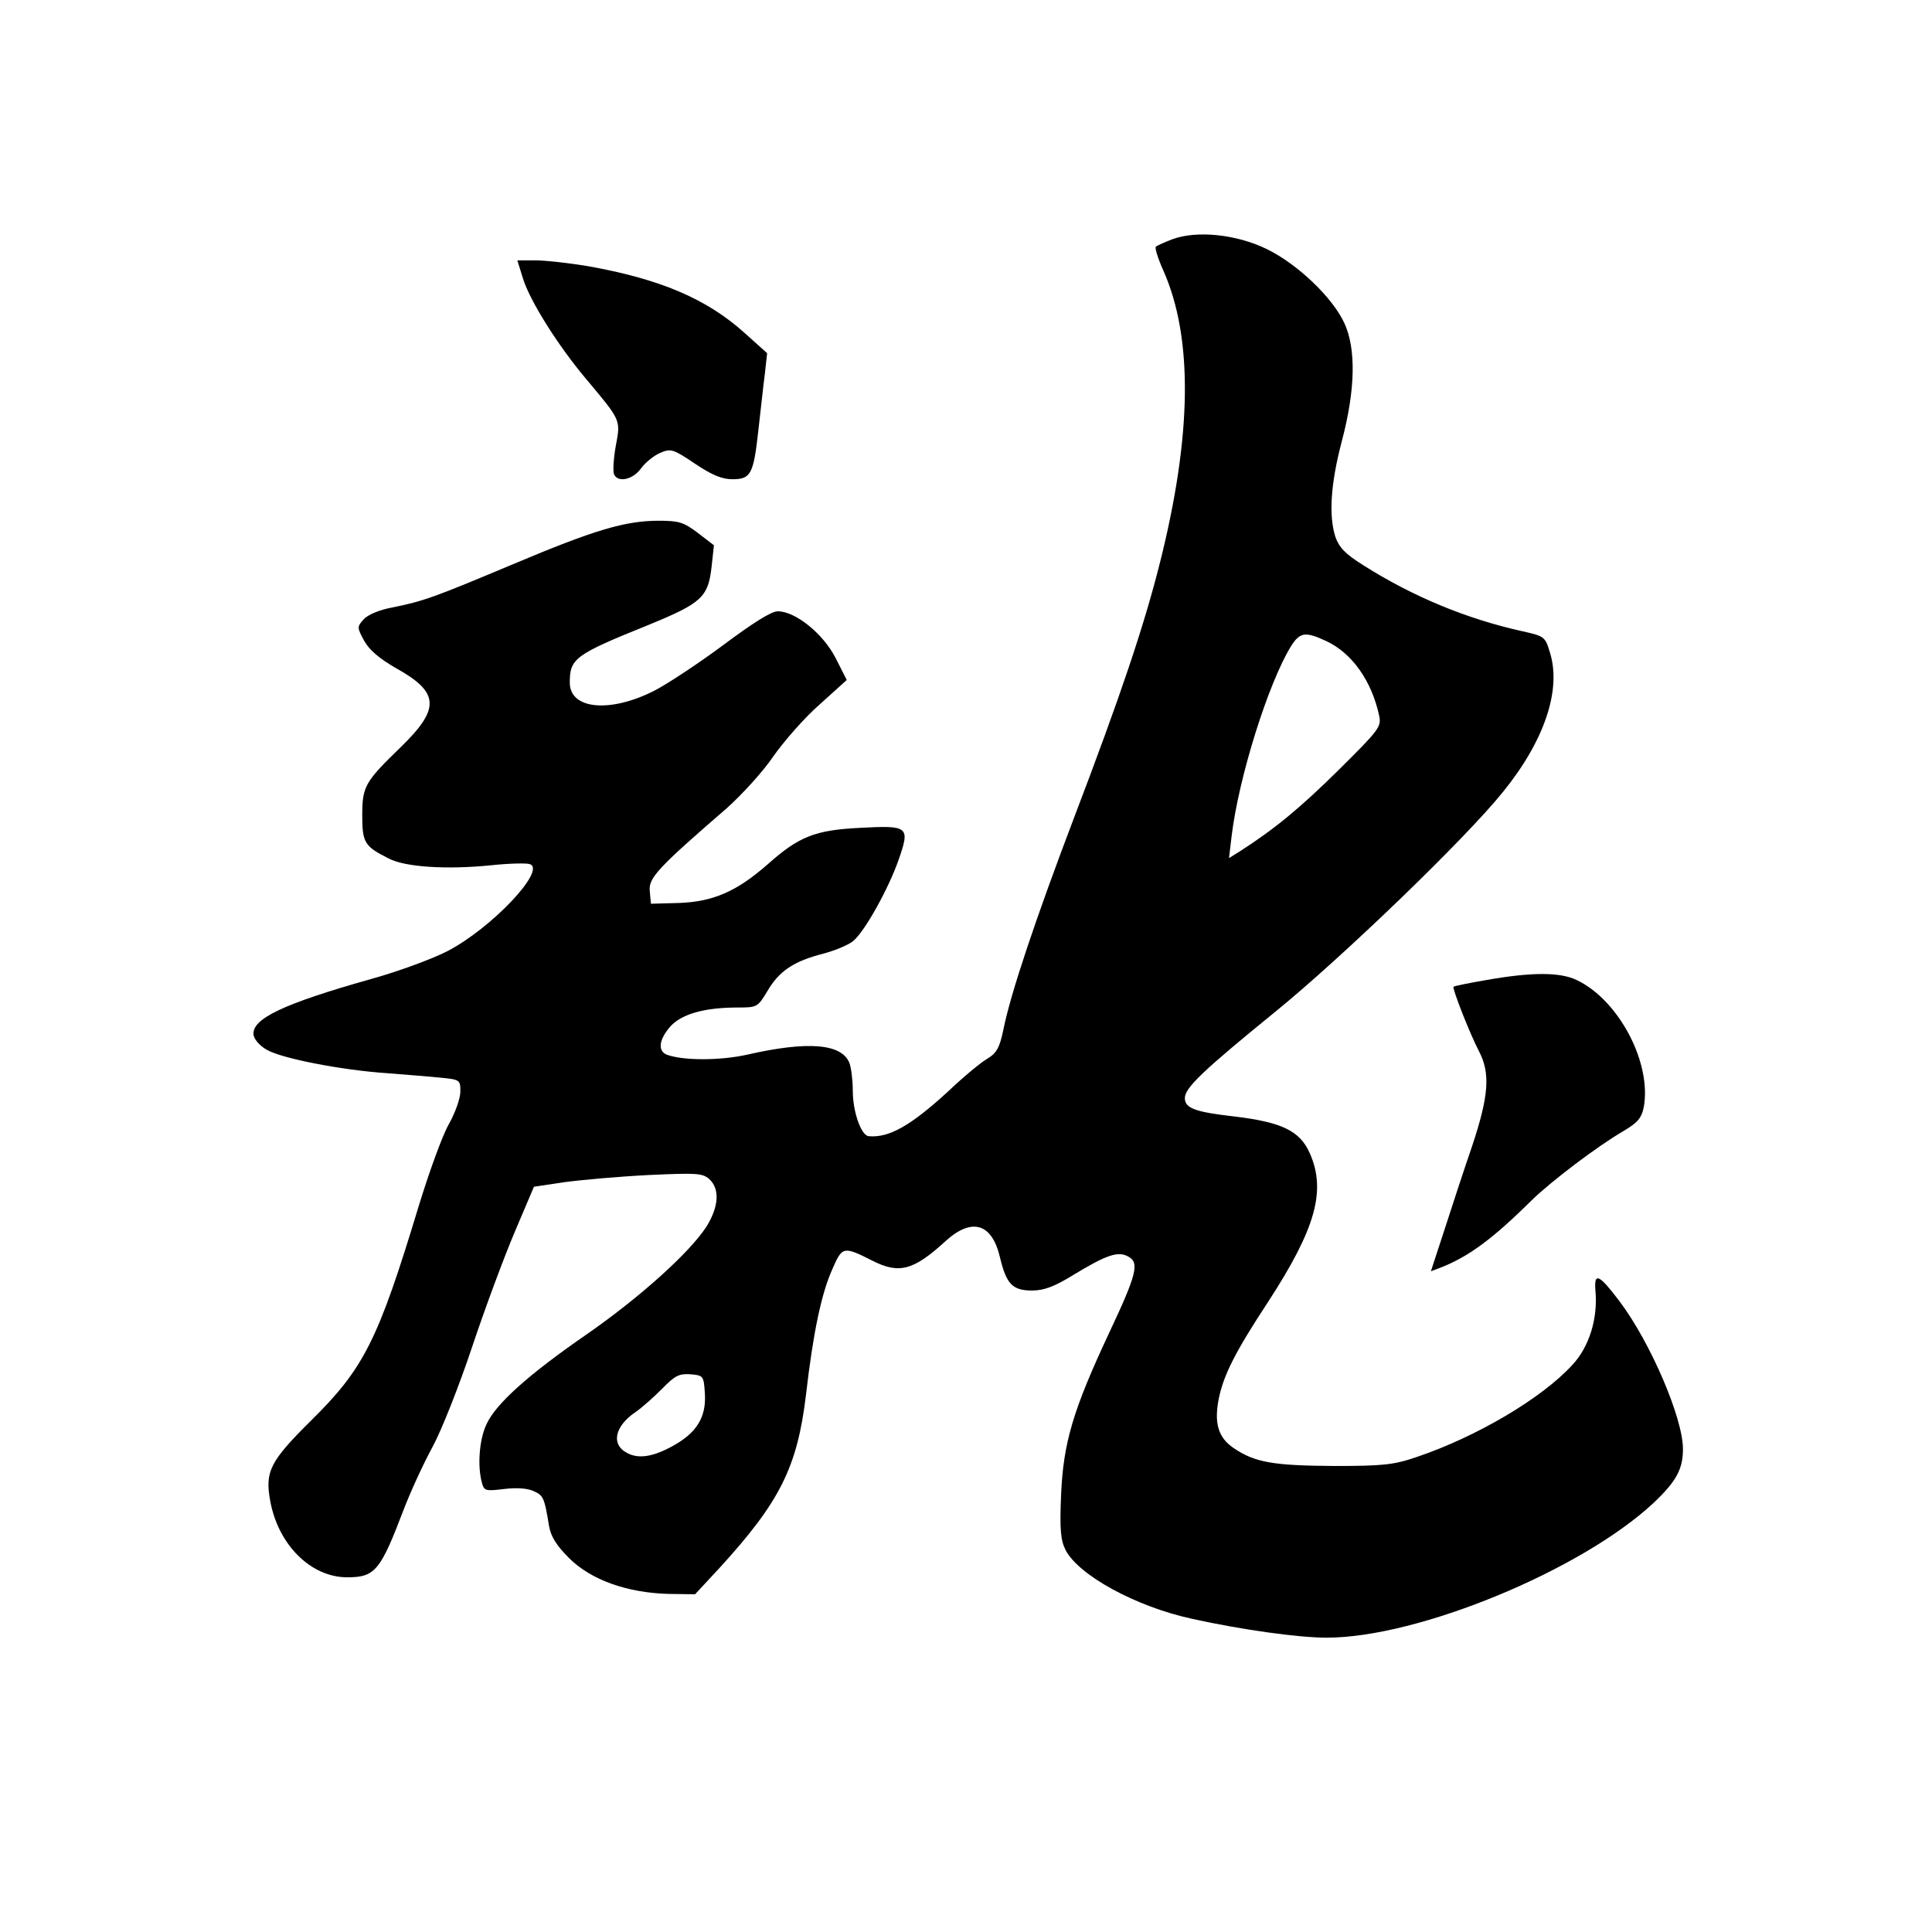 <?xml version="1.0" standalone="no"?>
<!DOCTYPE svg PUBLIC "-//W3C//DTD SVG 20010904//EN"
 "http://www.w3.org/TR/2001/REC-SVG-20010904/DTD/svg10.dtd">
<svg version="1.0" xmlns="http://www.w3.org/2000/svg"
 width="512pt" height="512pt" viewBox="0 0 512 512"
 preserveAspectRatio="xMidYMid meet">
<g transform="translate(0,512) scale(0.1,-0.1)"
fill="#000000" stroke="none">
<path d="M3107 4486 c-21 -8 -41 -17 -44 -20 -3 -3 6 -32 20 -63 79 -178 76
-436 -9 -774 -42 -167 -103 -349 -228 -677 -100 -263 -168 -465 -187 -561 -10
-48 -18 -62 -43 -77 -16 -9 -63 -48 -103 -86 -99 -91 -157 -124 -211 -119 -20
2 -42 65 -42 120 0 27 -4 61 -9 74 -20 51 -109 59 -271 22 -72 -16 -170 -16
-213 0 -24 10 -21 39 8 73 29 34 90 52 180 52 52 0 53 1 79 44 31 53 70 79
149 99 33 9 68 24 79 34 32 28 94 141 120 216 30 87 26 90 -105 83 -117 -6
-160 -23 -242 -96 -83 -73 -146 -100 -237 -103 l-73 -2 -3 33 c-4 35 20 61
205 221 39 35 95 96 122 136 28 40 83 103 123 138 l72 65 -30 59 c-33 64 -106
123 -153 123 -17 0 -66 -31 -145 -90 -66 -49 -148 -103 -183 -121 -117 -59
-223 -49 -223 22 0 64 13 74 209 153 141 58 158 73 167 156 l6 55 -43 33 c-37
28 -50 32 -103 32 -89 0 -170 -24 -386 -115 -212 -89 -237 -98 -321 -115 -33
-6 -64 -19 -75 -31 -18 -20 -18 -22 1 -57 14 -25 40 -47 85 -73 115 -64 117
-107 12 -209 -95 -92 -102 -104 -102 -181 0 -72 6 -82 70 -114 43 -23 154 -30
272 -18 47 5 93 6 102 3 45 -15 -101 -170 -219 -231 -39 -20 -128 -53 -200
-73 -234 -66 -319 -106 -313 -149 2 -12 17 -29 35 -39 39 -23 199 -54 318 -62
50 -4 114 -9 143 -12 51 -5 52 -6 52 -37 0 -18 -14 -57 -31 -87 -17 -30 -52
-127 -79 -215 -108 -357 -145 -431 -286 -570 -109 -108 -122 -135 -108 -212
21 -117 108 -203 204 -203 74 0 88 17 150 180 18 47 52 121 76 165 24 44 71
163 105 265 34 102 85 239 113 305 l51 120 80 12 c44 6 144 15 223 19 129 6
144 5 162 -11 28 -26 25 -73 -8 -126 -45 -69 -176 -187 -317 -285 -155 -107
-242 -185 -266 -239 -19 -40 -24 -110 -12 -154 6 -22 9 -23 59 -17 33 4 63 2
79 -6 25 -11 28 -18 40 -92 5 -28 19 -51 53 -85 58 -58 154 -92 263 -95 l71
-1 65 70 c160 175 206 267 229 459 19 165 41 269 70 333 26 60 29 61 106 22
71 -36 109 -26 195 53 69 62 122 46 143 -44 17 -71 33 -88 85 -88 31 0 59 10
109 41 89 54 119 64 146 49 30 -16 23 -46 -51 -203 -96 -205 -121 -291 -127
-428 -4 -94 -1 -121 12 -147 35 -67 187 -150 335 -182 131 -29 282 -50 357
-50 242 0 674 178 866 357 60 57 78 89 78 143 0 82 -86 282 -167 390 -55 73
-69 80 -65 30 7 -73 -16 -149 -61 -197 -81 -89 -255 -191 -412 -244 -61 -21
-89 -24 -220 -24 -159 1 -209 9 -265 47 -42 28 -53 67 -40 132 13 63 44 124
130 255 127 195 155 296 111 395 -26 59 -74 82 -198 97 -106 12 -133 22 -133
49 0 27 47 72 240 229 177 144 503 458 602 581 110 135 156 270 126 369 -13
44 -15 45 -73 58 -149 33 -291 92 -422 175 -48 30 -64 47 -74 75 -18 56 -13
140 17 254 36 136 38 244 7 312 -31 68 -124 157 -206 197 -80 39 -185 50 -250
26z m408 -1065 c68 -32 120 -105 140 -198 6 -29 0 -37 -107 -143 -101 -100
-170 -157 -262 -216 l-29 -18 7 59 c19 156 97 404 157 502 24 38 38 40 94 14z
m-1647 -1994 c4 -63 -22 -105 -87 -140 -51 -28 -90 -34 -120 -17 -42 22 -32
70 22 107 18 12 50 41 72 63 34 35 45 40 75 38 34 -3 35 -4 38 -51z"/>
<path d="M1385 4385 c17 -59 93 -180 168 -269 93 -111 92 -108 79 -177 -6 -33
-8 -67 -5 -75 9 -24 50 -16 72 15 11 15 34 34 51 41 28 12 34 10 92 -29 45
-30 71 -41 99 -41 49 0 56 13 69 132 6 51 13 118 17 148 l6 54 -59 53 c-102
92 -226 144 -418 178 -49 8 -110 15 -137 15 l-48 0 14 -45z"/>
<path d="M3940 2523 c-47 -8 -86 -16 -88 -18 -4 -4 43 -124 67 -170 31 -59 27
-118 -18 -253 -22 -64 -55 -165 -74 -224 l-35 -107 24 9 c75 29 139 76 243
179 51 50 175 144 244 184 37 22 47 34 53 62 22 118 -66 285 -178 338 -44 21
-119 21 -238 0z"/>
</g>
</svg>
